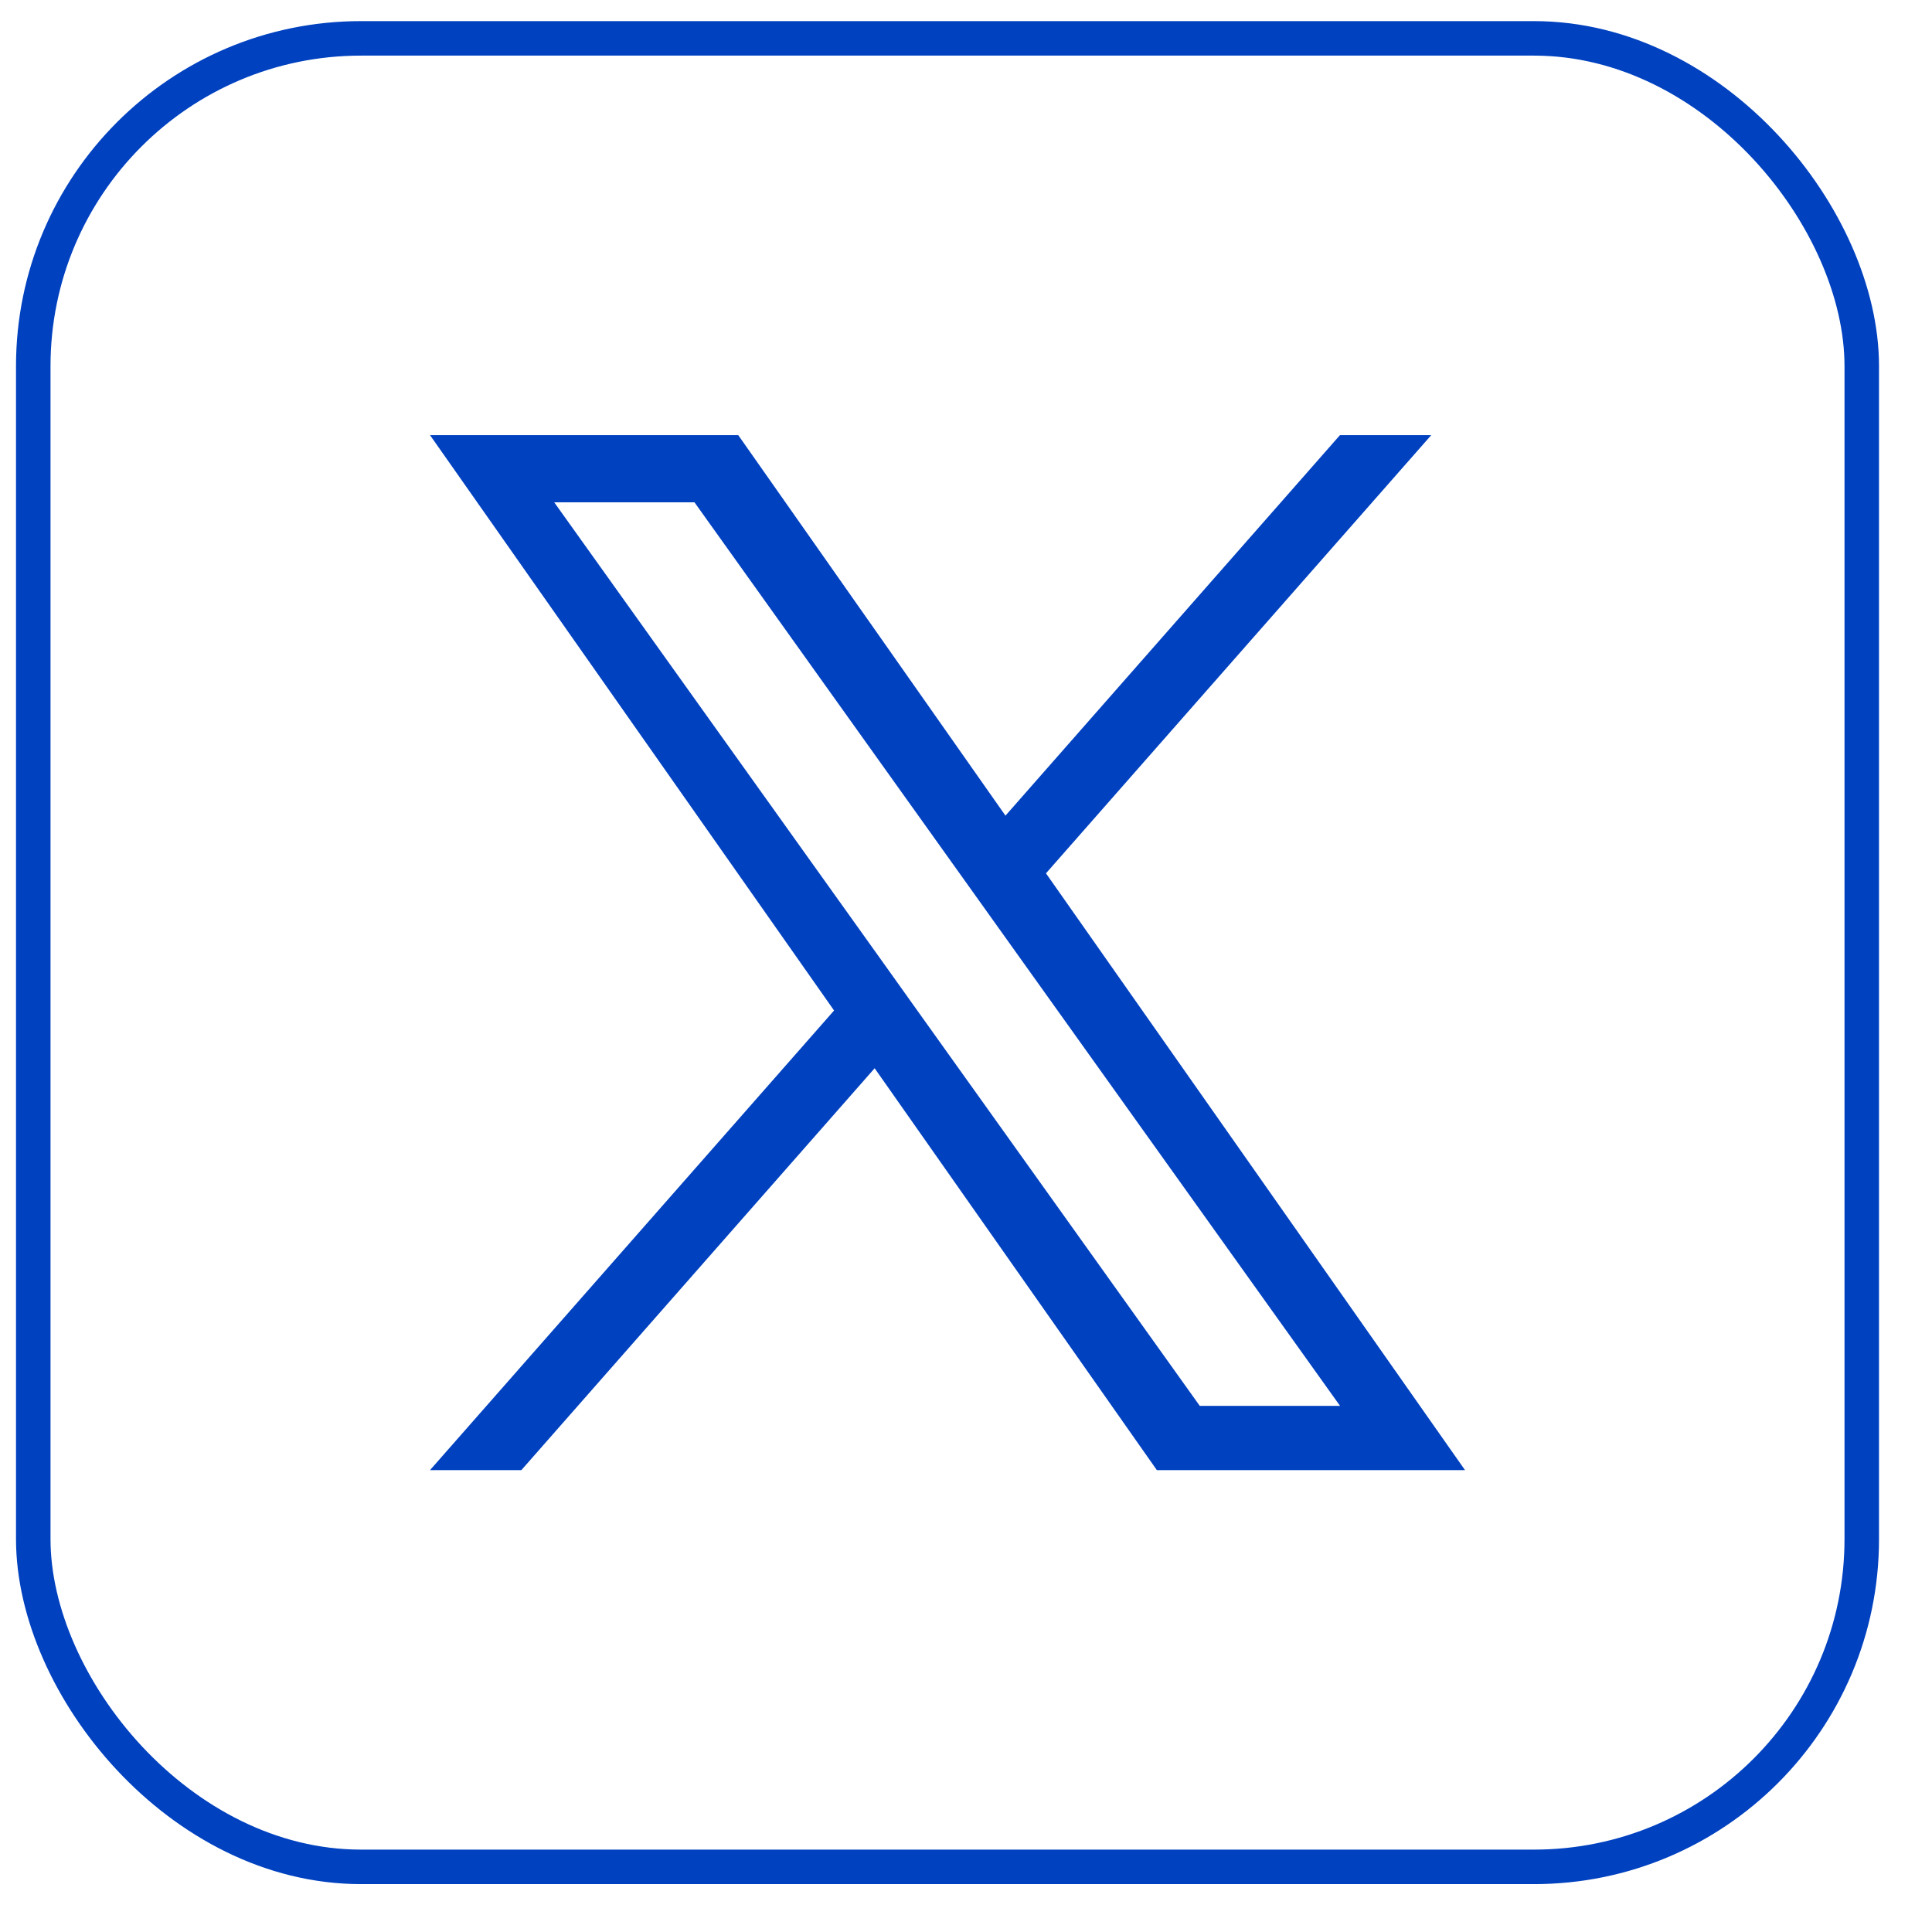 <svg width="28" height="28" viewBox="0 0 28 28" fill="none" xmlns="http://www.w3.org/2000/svg">
<path d="M15.159 12.657L20.743 6.306H19.42L14.572 11.821L10.699 6.306H6.232L12.088 14.645L6.232 21.306H7.556L12.676 15.482L16.766 21.306H21.232L15.159 12.657ZM13.347 14.719L12.754 13.888L8.032 7.28H10.065L13.875 12.613L14.468 13.443L19.421 20.375H17.388L13.347 14.719Z" fill="#0041C0"/>
<rect x="0.482" y="0.556" width="26.5" height="26.5" rx="4.75" stroke="#0041C0" stroke-width="0.5"/>
</svg>
